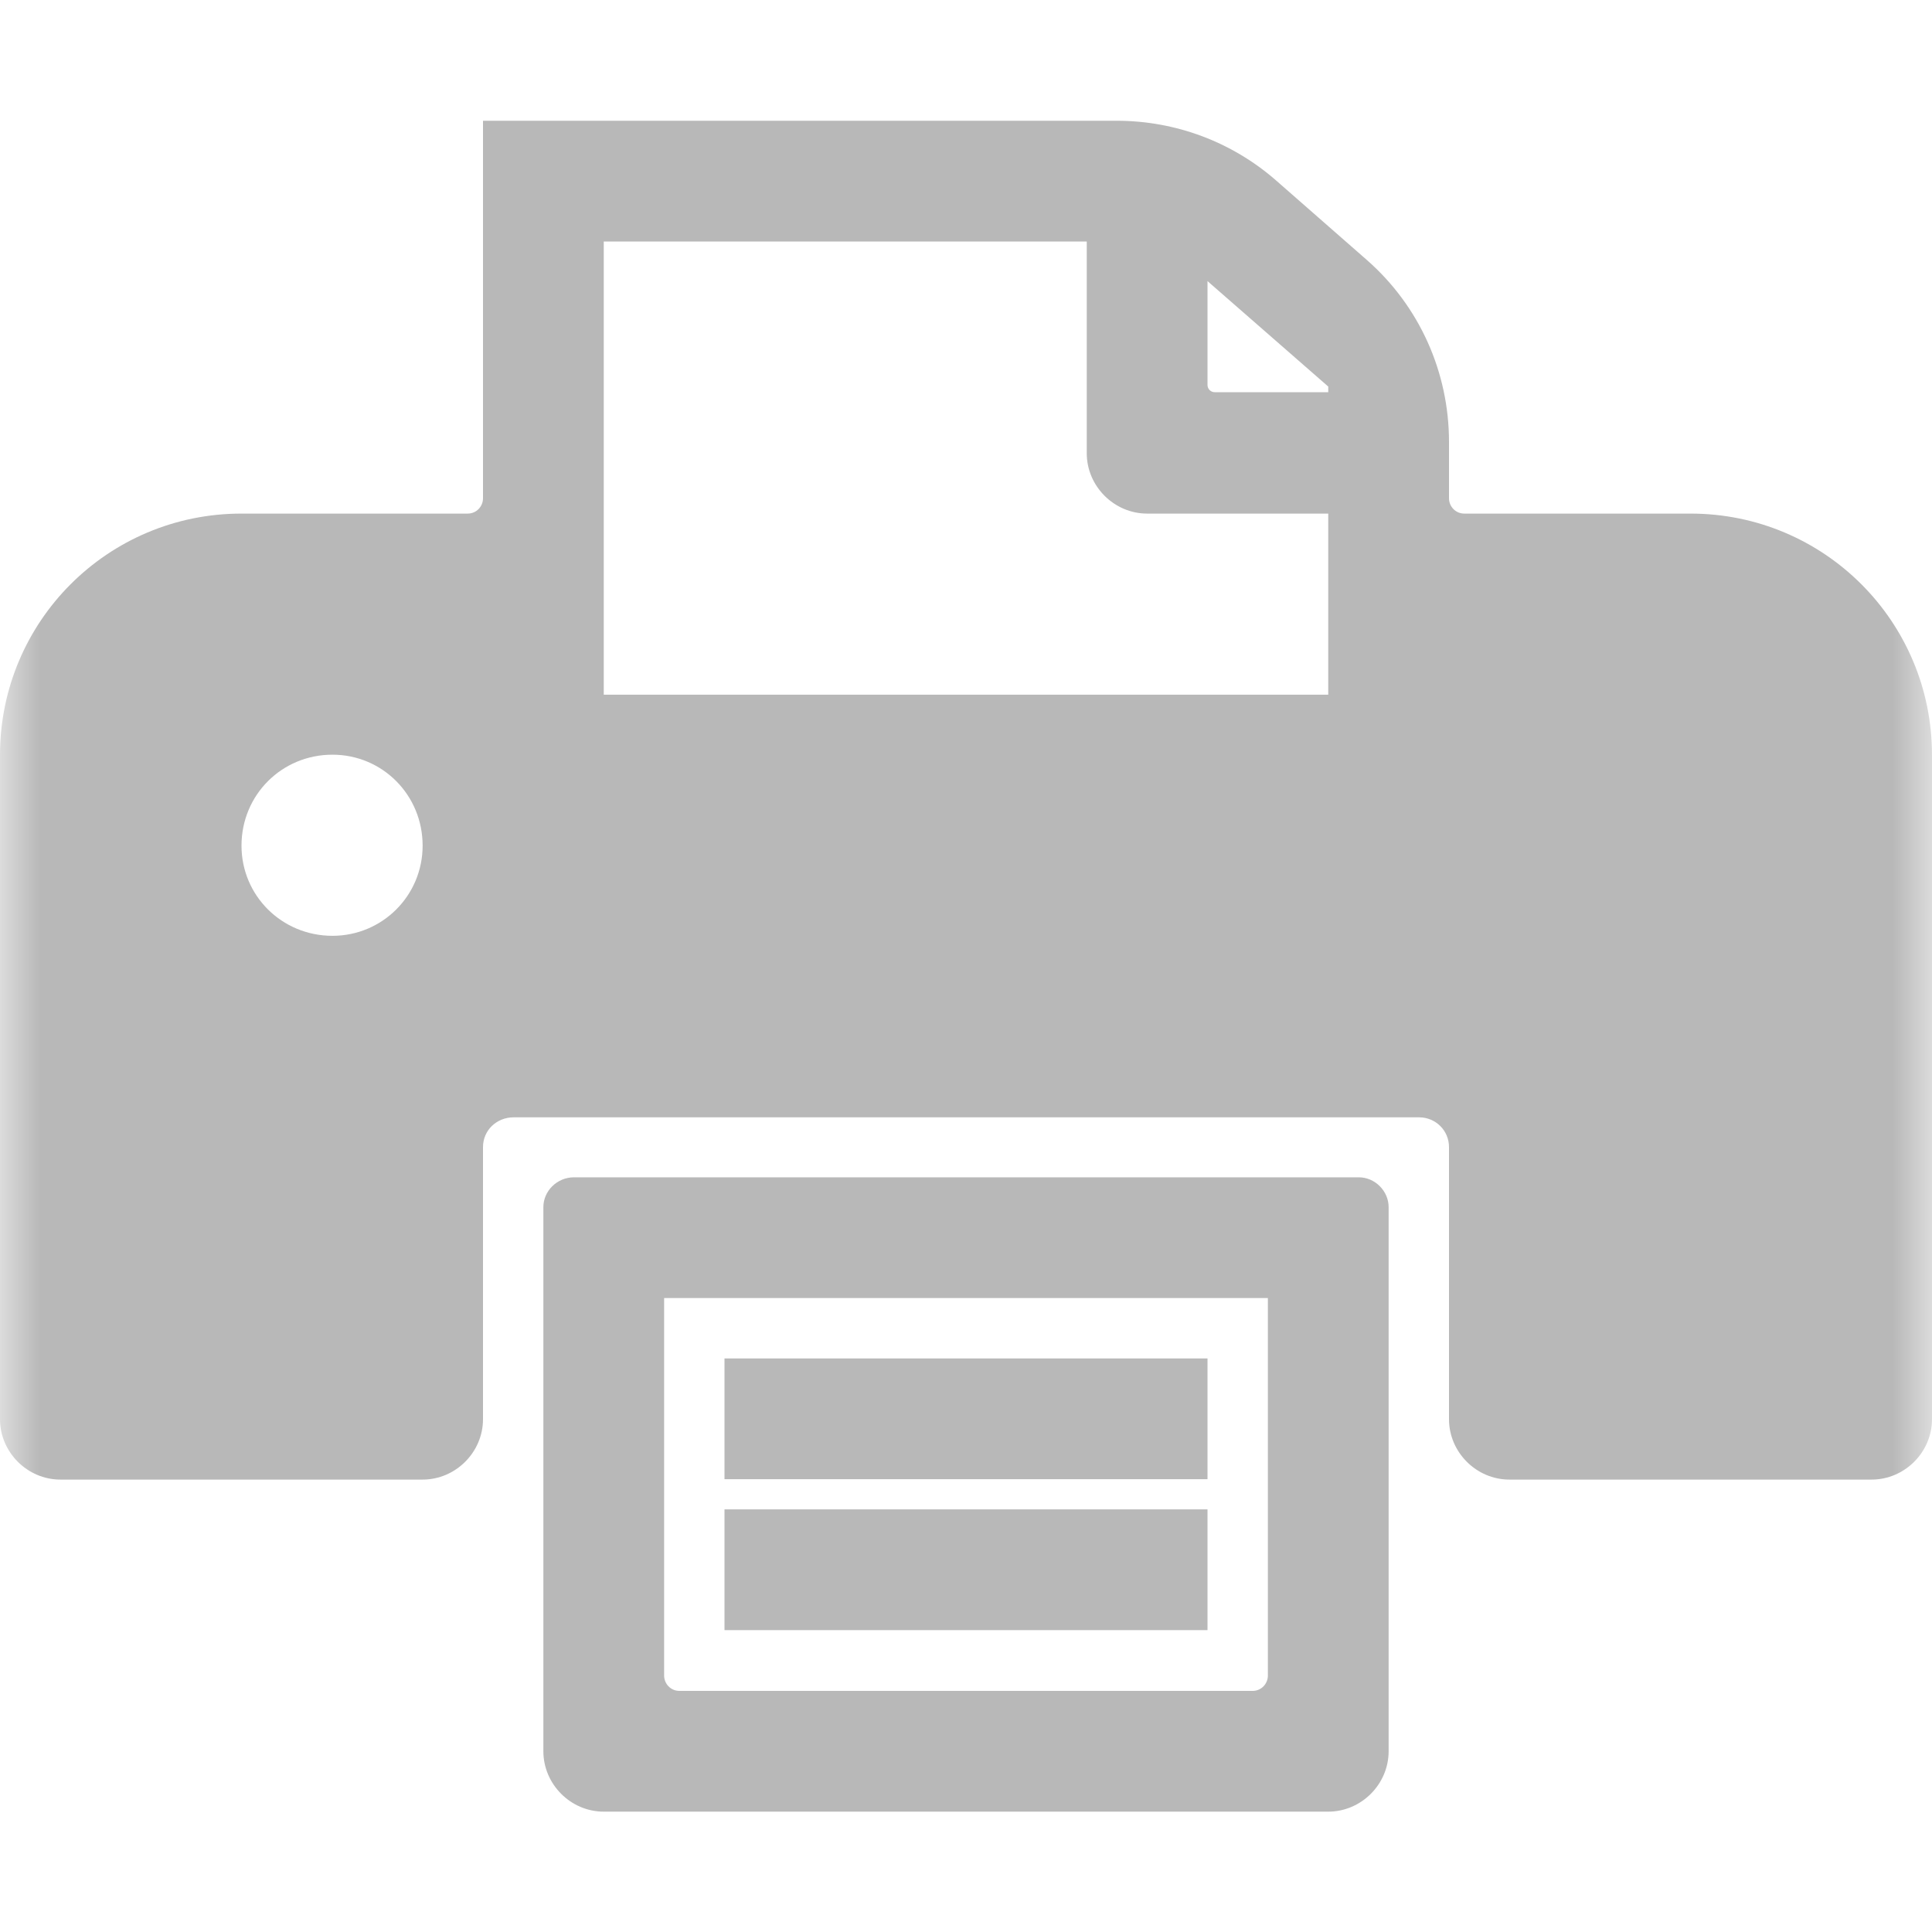 <svg xmlns="http://www.w3.org/2000/svg" xmlns:xlink="http://www.w3.org/1999/xlink" width="24" height="24" viewBox="0 0 24 24" fill="none"><defs><rect id="path_0" x="0" y="0" width="24" height="24" /></defs><g opacity="1" transform="translate(0 0)  rotate(0 12 12)"><mask id="bg-mask-0" fill="white"><use xlink:href="#path_0"></use></mask><g mask="url(#bg-mask-0)" ><path id="分组 1" fill-rule="evenodd" style="fill:#B8B8B8" transform="translate(6.75 14.625)  rotate(0 5.25 3.938)" opacity="1" d="M1.5 1.5L1.5 6.19C1.5 6.29 1.58 6.38 1.69 6.38L8.81 6.38C8.92 6.38 9 6.29 9 6.19L9 1.5L1.5 1.5Z M0 0.37L0 7.13C0 7.54 0.34 7.88 0.75 7.88L9.75 7.88C10.16 7.88 10.5 7.54 10.5 7.13L10.5 0.37C10.5 0.17 10.33 0 10.13 0L0.38 0C0.17 0 0 0.17 0 0.37Z " /><path id="分组 2" fill-rule="evenodd" style="fill:#B8B8B8" transform="translate(0 1.5)  rotate(0 12 8.438)" opacity="1" d="M18 16.13C18 16.54 18.34 16.88 18.75 16.88L23.25 16.88C23.66 16.88 24 16.54 24 16.13L24 7.88C24 6.22 22.66 4.88 21 4.88L18.19 4.88C18.08 4.88 18 4.79 18 4.69L18 3.99C18 3.12 17.63 2.3 16.98 1.73L15.85 0.74C15.3 0.26 14.6 0 13.87 0L6 0L6 4.69C6 4.79 5.92 4.88 5.81 4.88L3 4.88C1.34 4.88 0 6.22 0 7.88L0 16.13C0 16.54 0.34 16.88 0.75 16.88L5.25 16.88C5.66 16.88 6 16.54 6 16.13L6 12.75C6 12.54 6.17 12.38 6.38 12.38L17.63 12.38C17.83 12.38 18 12.54 18 12.75L18 16.13Z M15 3.282C15 3.332 15.04 3.372 15.09 3.372L16.5 3.372L16.5 3.302L15 1.992L15 3.282Z M7.5 7.13L16.5 7.13L16.5 4.88L14.25 4.88C13.84 4.88 13.5 4.54 13.5 4.13L13.5 1.5L7.5 1.5L7.5 7.13Z M4.13 10.125C4.75 10.125 5.25 9.625 5.25 9.005C5.25 8.375 4.75 7.875 4.13 7.875C3.5 7.875 3 8.375 3 9.005C3 9.625 3.5 10.125 4.13 10.125Z " /><path id="分组 3" fill-rule="evenodd" style="fill:#B8B8B8" transform="translate(9 16.875)  rotate(0 3 1.688)" opacity="1" d="M0 0L0 1.5L6 1.5L6 0L0 0Z M0 1.875L0 3.375L6 3.375L6 1.875L0 1.875Z " /></g></g></svg>